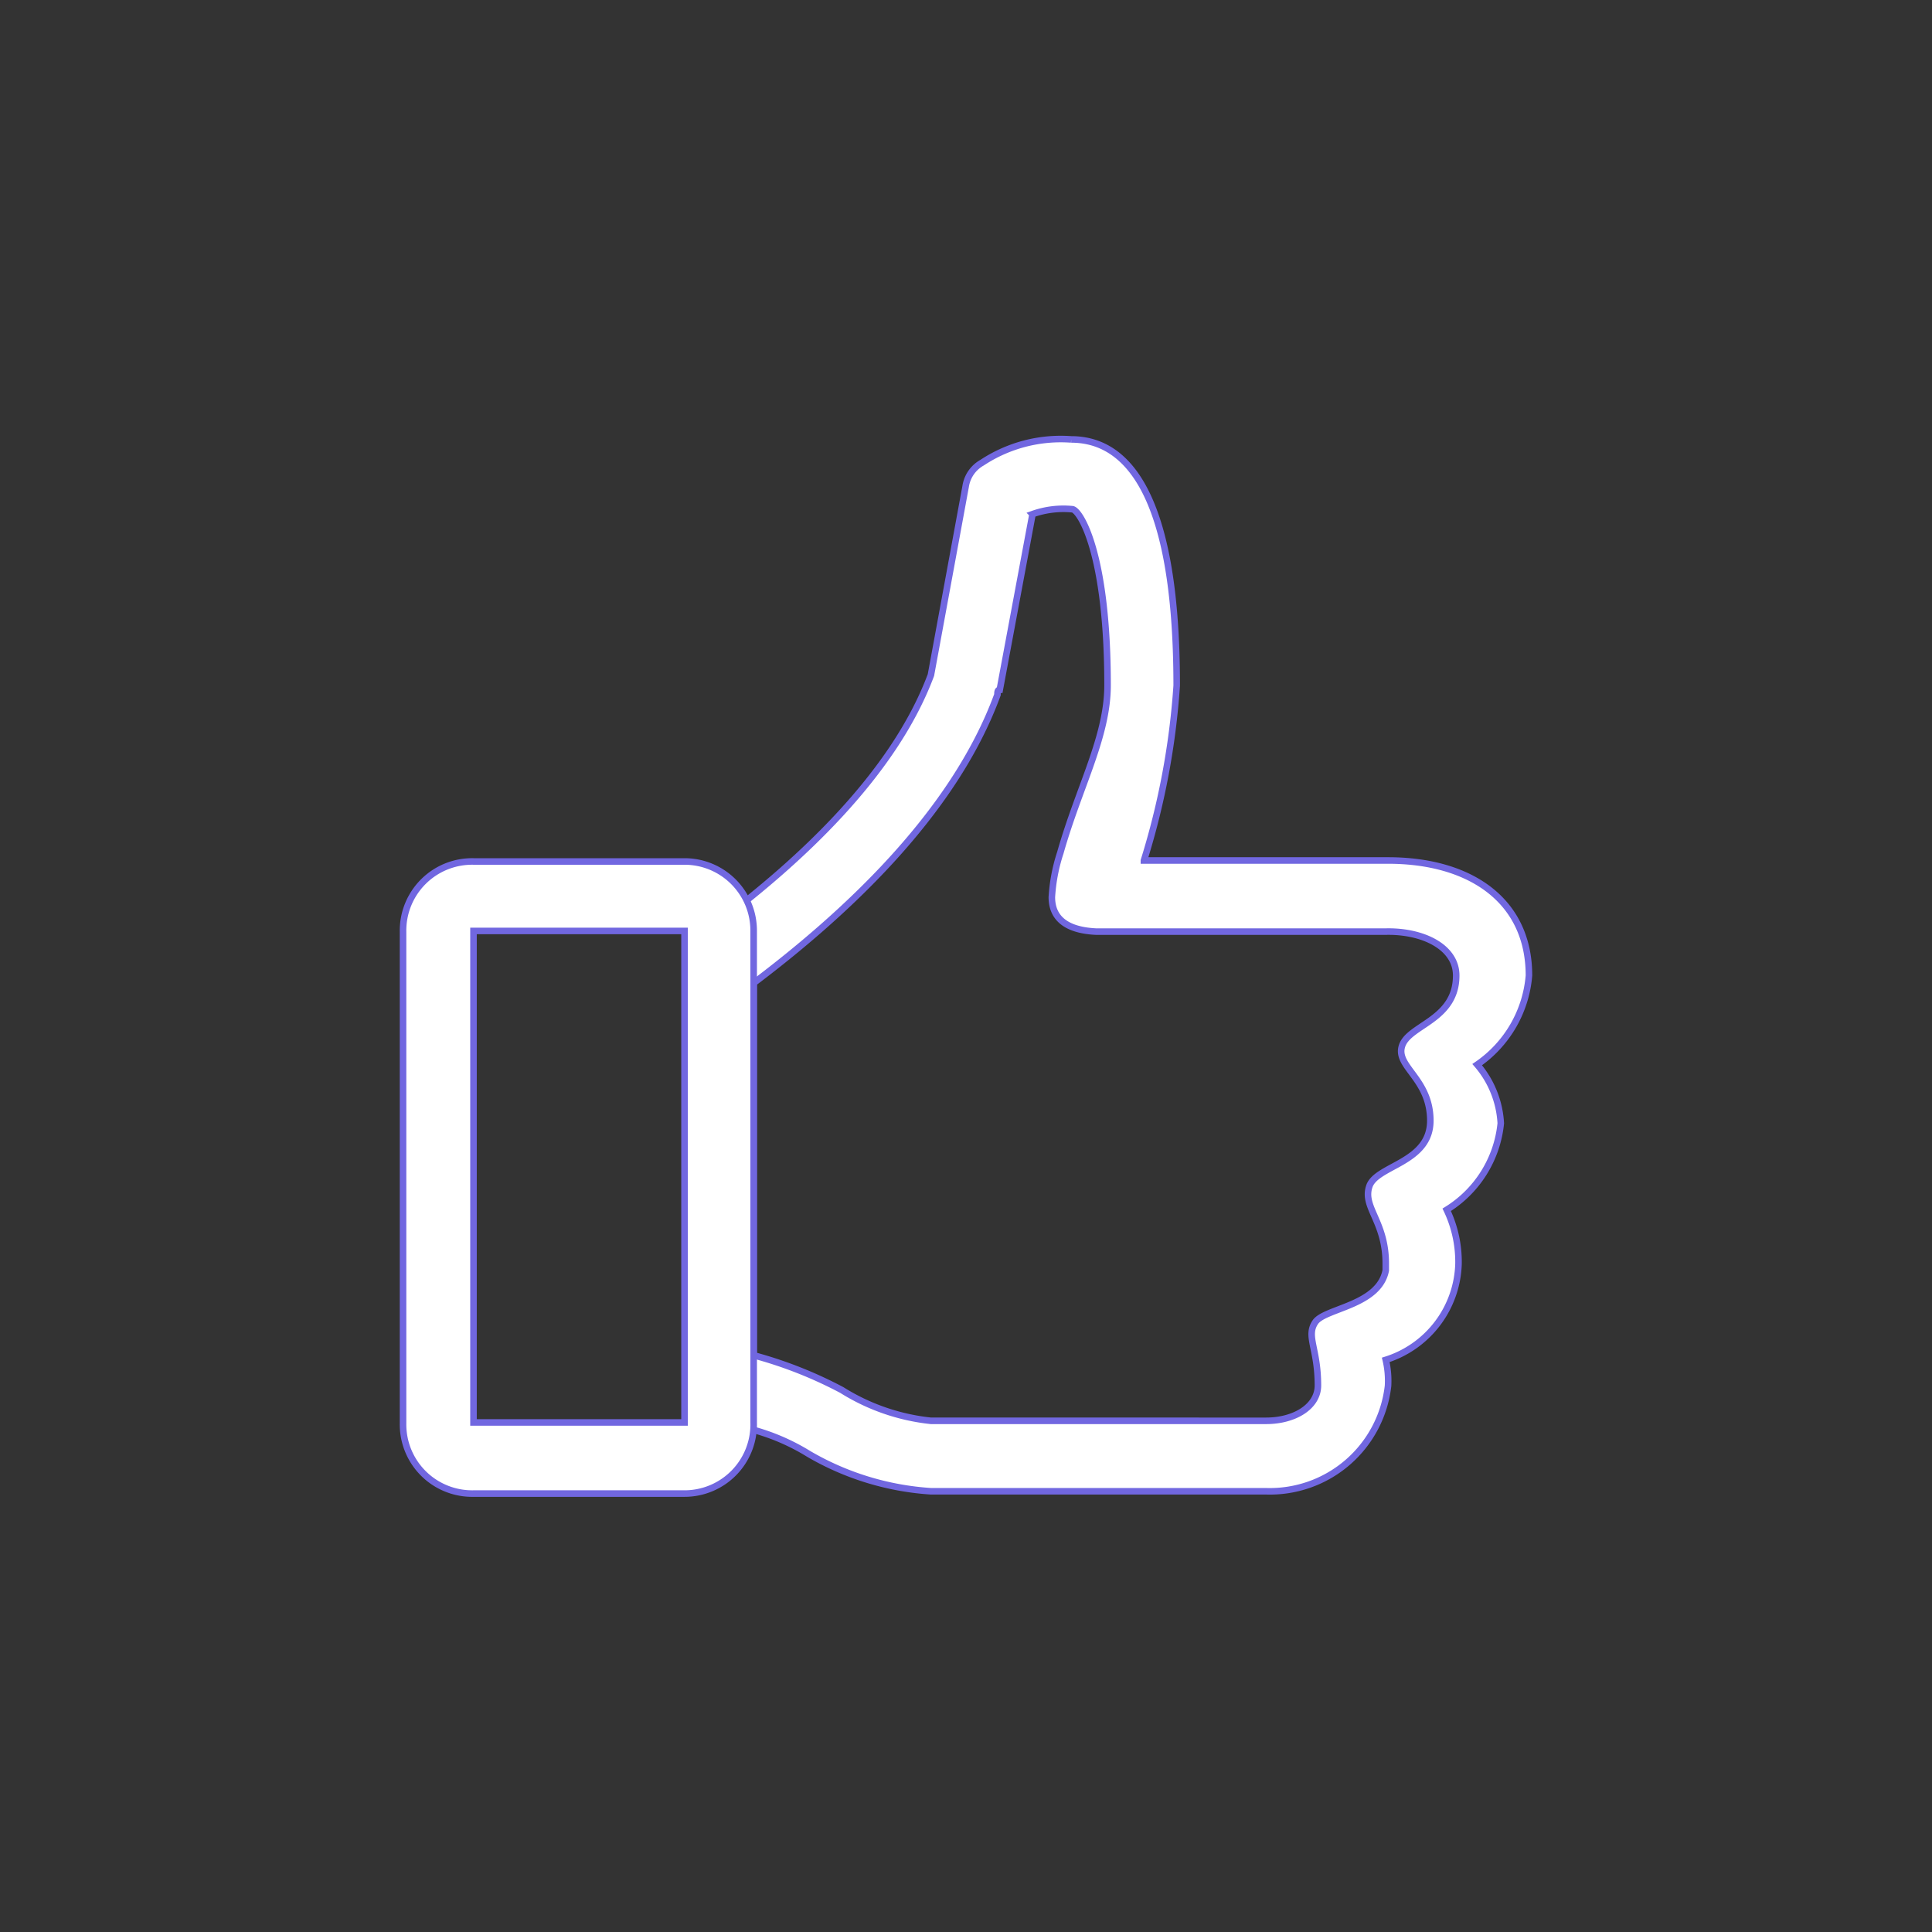<?xml version="1.0" encoding="UTF-8"?> <svg xmlns="http://www.w3.org/2000/svg" id="Layer_1" data-name="Layer 1" viewBox="0 0 58.96 58.96"><rect x="0" y="0" width="58.96" height="58.96" fill="#333333" stroke="none"/> <defs> <style>.cls-1{fill:#fff;stroke:#7167e0;stroke-miterlimit:10;stroke-width:0.2px;}</style> </defs> <path class="cls-1" d="M46.66,29.77c0-2.29-1.79-3.51-4.3-3.51l-7.45,0a23.09,23.09,0,0,0,1-5.34c0-6.23-1.72-7.51-3.22-7.51a4.36,4.36,0,0,0-2.72.71,1,1,0,0,0-.5.72L28.41,20.6c-1.15,3.08-4.08,5.73-6.45,7.52V43.44a6.48,6.48,0,0,1,2.72.93,8.47,8.47,0,0,0,3.73,1.14H38.64a3.63,3.63,0,0,0,3.72-3.22,2.8,2.8,0,0,0-.07-.79,3.17,3.17,0,0,0,2.22-2.93,3.69,3.69,0,0,0-.36-1.65,3.51,3.51,0,0,0,1.65-2.64,3,3,0,0,0-.72-1.79A3.66,3.66,0,0,0,46.66,29.77Zm-2.22,0c0,1.36-1.43,1.5-1.65,2.14s.86,1,.86,2.29-1.64,1.36-1.86,2,.5,1.07.5,2.36v.21c-.21,1.08-1.86,1.15-2.15,1.58s.08.79.08,1.93c0,.65-.72,1.08-1.58,1.08H28.41a6.37,6.37,0,0,1-2.72-.94A12.9,12.9,0,0,0,23,41.36V30c2.65-2,6.08-5.08,7.44-8.8,0-.07,0-.15.07-.15l1-5.36a2.81,2.81,0,0,1,1.21-.15c.22,0,1.08,1.29,1.08,5.37,0,1.58-.87,3.1-1.44,5.11h0a5.34,5.34,0,0,0-.26,1.36c0,.57.35,1,1.34,1.05h8.87C43.44,28.41,44.44,28.91,44.44,29.77Z"></path> <path class="cls-1" d="M20.89,45.58H14.45a2.11,2.11,0,0,1-2.15-2.14v-15a2.11,2.11,0,0,1,2.15-2.15h6.44A2.11,2.11,0,0,1,23,28.41v15A2.11,2.11,0,0,1,20.89,45.58ZM14.45,28.41v15h6.44v-15Z"></path> </svg> 